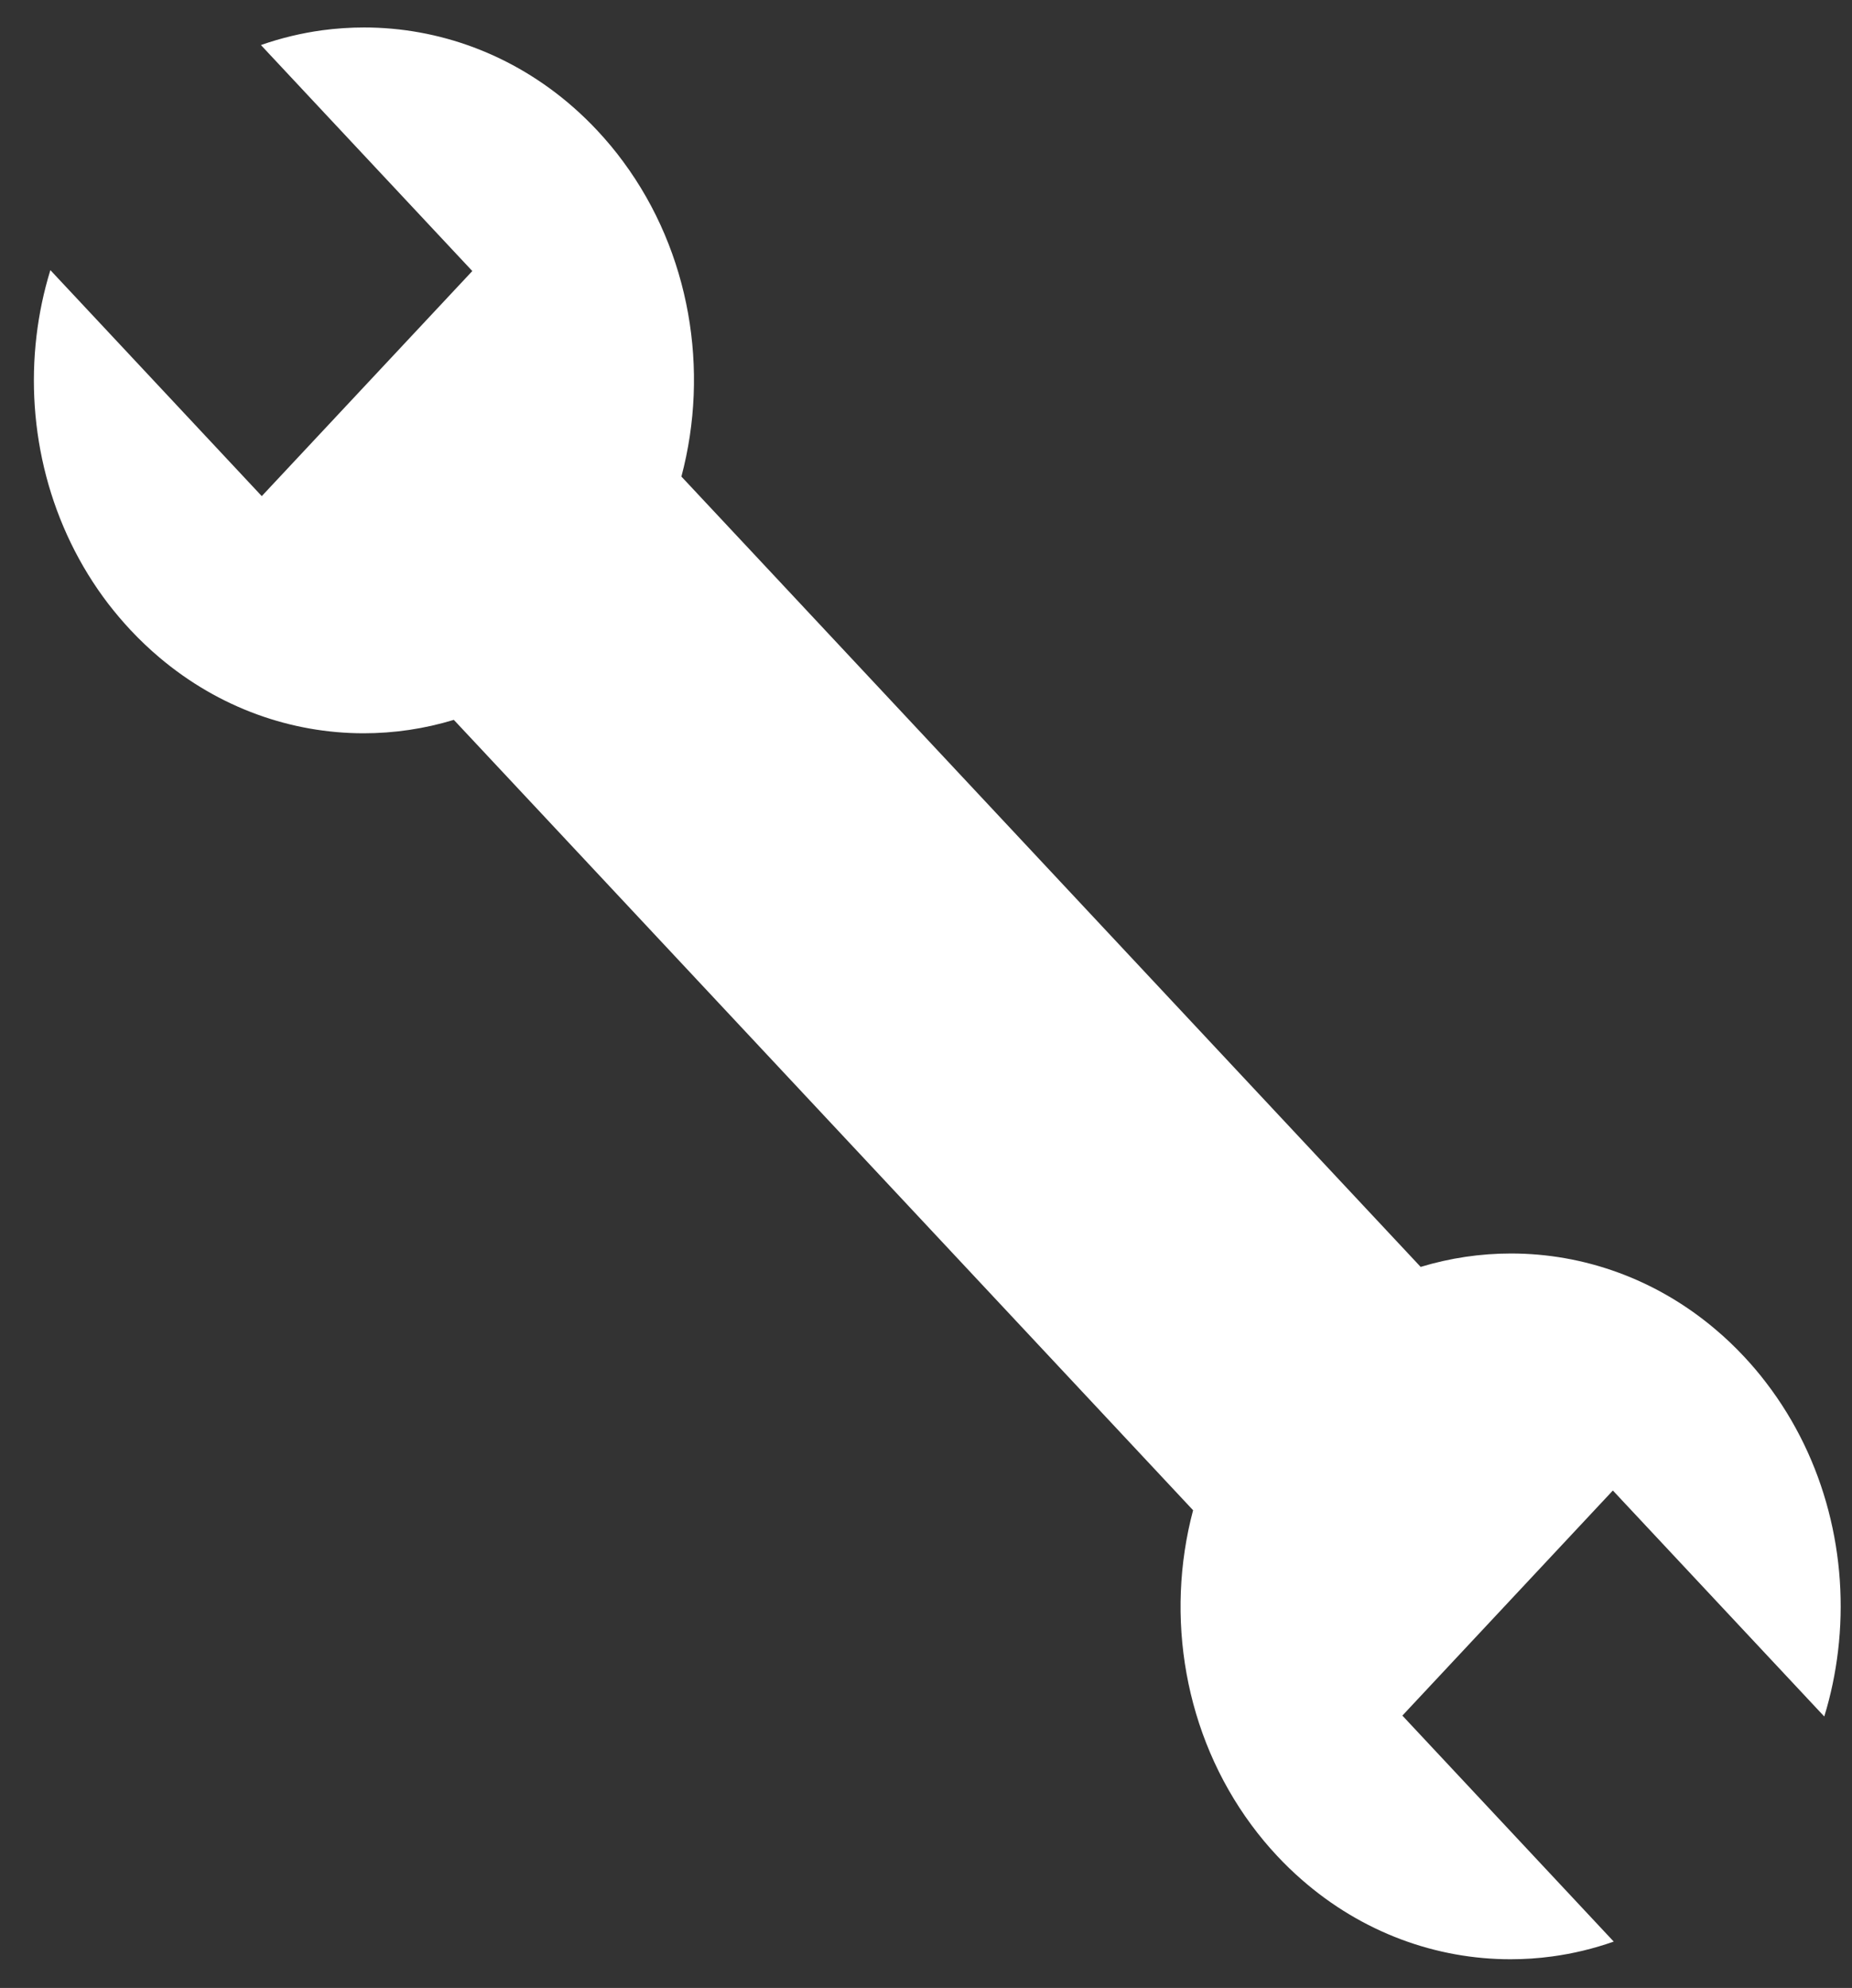 <svg width="41" height="44" viewBox="0 0 41 44" fill="none" xmlns="http://www.w3.org/2000/svg">
<rect x="0" y="0" width="41" height="44" fill="#333333" stroke="none"/>
<path d="M38.613 30.029C38.409 29.81 38.197 29.609 37.975 29.422C36.653 28.302 35.051 27.744 33.451 27.744C32.778 27.744 32.103 27.843 31.451 28.041L29.527 25.985L17.017 12.612L15.085 10.548C15.711 8.196 15.282 5.588 13.798 3.58C13.623 3.341 13.431 3.112 13.226 2.892C13.055 2.709 12.876 2.536 12.693 2.375C11.35 1.196 9.704 0.608 8.06 0.608C7.751 0.608 7.441 0.629 7.133 0.67C6.675 0.733 6.221 0.841 5.78 0.996C5.78 0.996 5.777 0.997 5.776 0.997L5.777 0.998L7.045 2.354L10.456 5.999L5.795 10.981L2.384 7.335L1.115 5.979C1.115 5.98 1.114 5.981 1.114 5.983C0.968 6.457 0.866 6.944 0.808 7.436C0.563 9.51 1.096 11.67 2.405 13.375C2.556 13.569 2.717 13.76 2.888 13.943C3.094 14.163 3.309 14.367 3.532 14.555C4.853 15.671 6.452 16.23 8.05 16.23C8.724 16.23 9.397 16.131 10.047 15.933L11.979 17.997L24.49 31.371L26.413 33.427C25.787 35.78 26.22 38.389 27.707 40.397C27.881 40.633 28.071 40.861 28.275 41.079C28.448 41.264 28.629 41.439 28.815 41.601C30.156 42.777 31.798 43.365 33.439 43.365C33.746 43.365 34.054 43.345 34.361 43.303C34.822 43.241 35.28 43.131 35.725 42.974L31.046 37.972L35.706 32.99L40.386 37.992C40.532 37.518 40.633 37.031 40.691 36.541C40.937 34.47 40.408 32.31 39.101 30.606C38.95 30.407 38.786 30.214 38.613 30.029Z" fill="white"/>
</svg>
